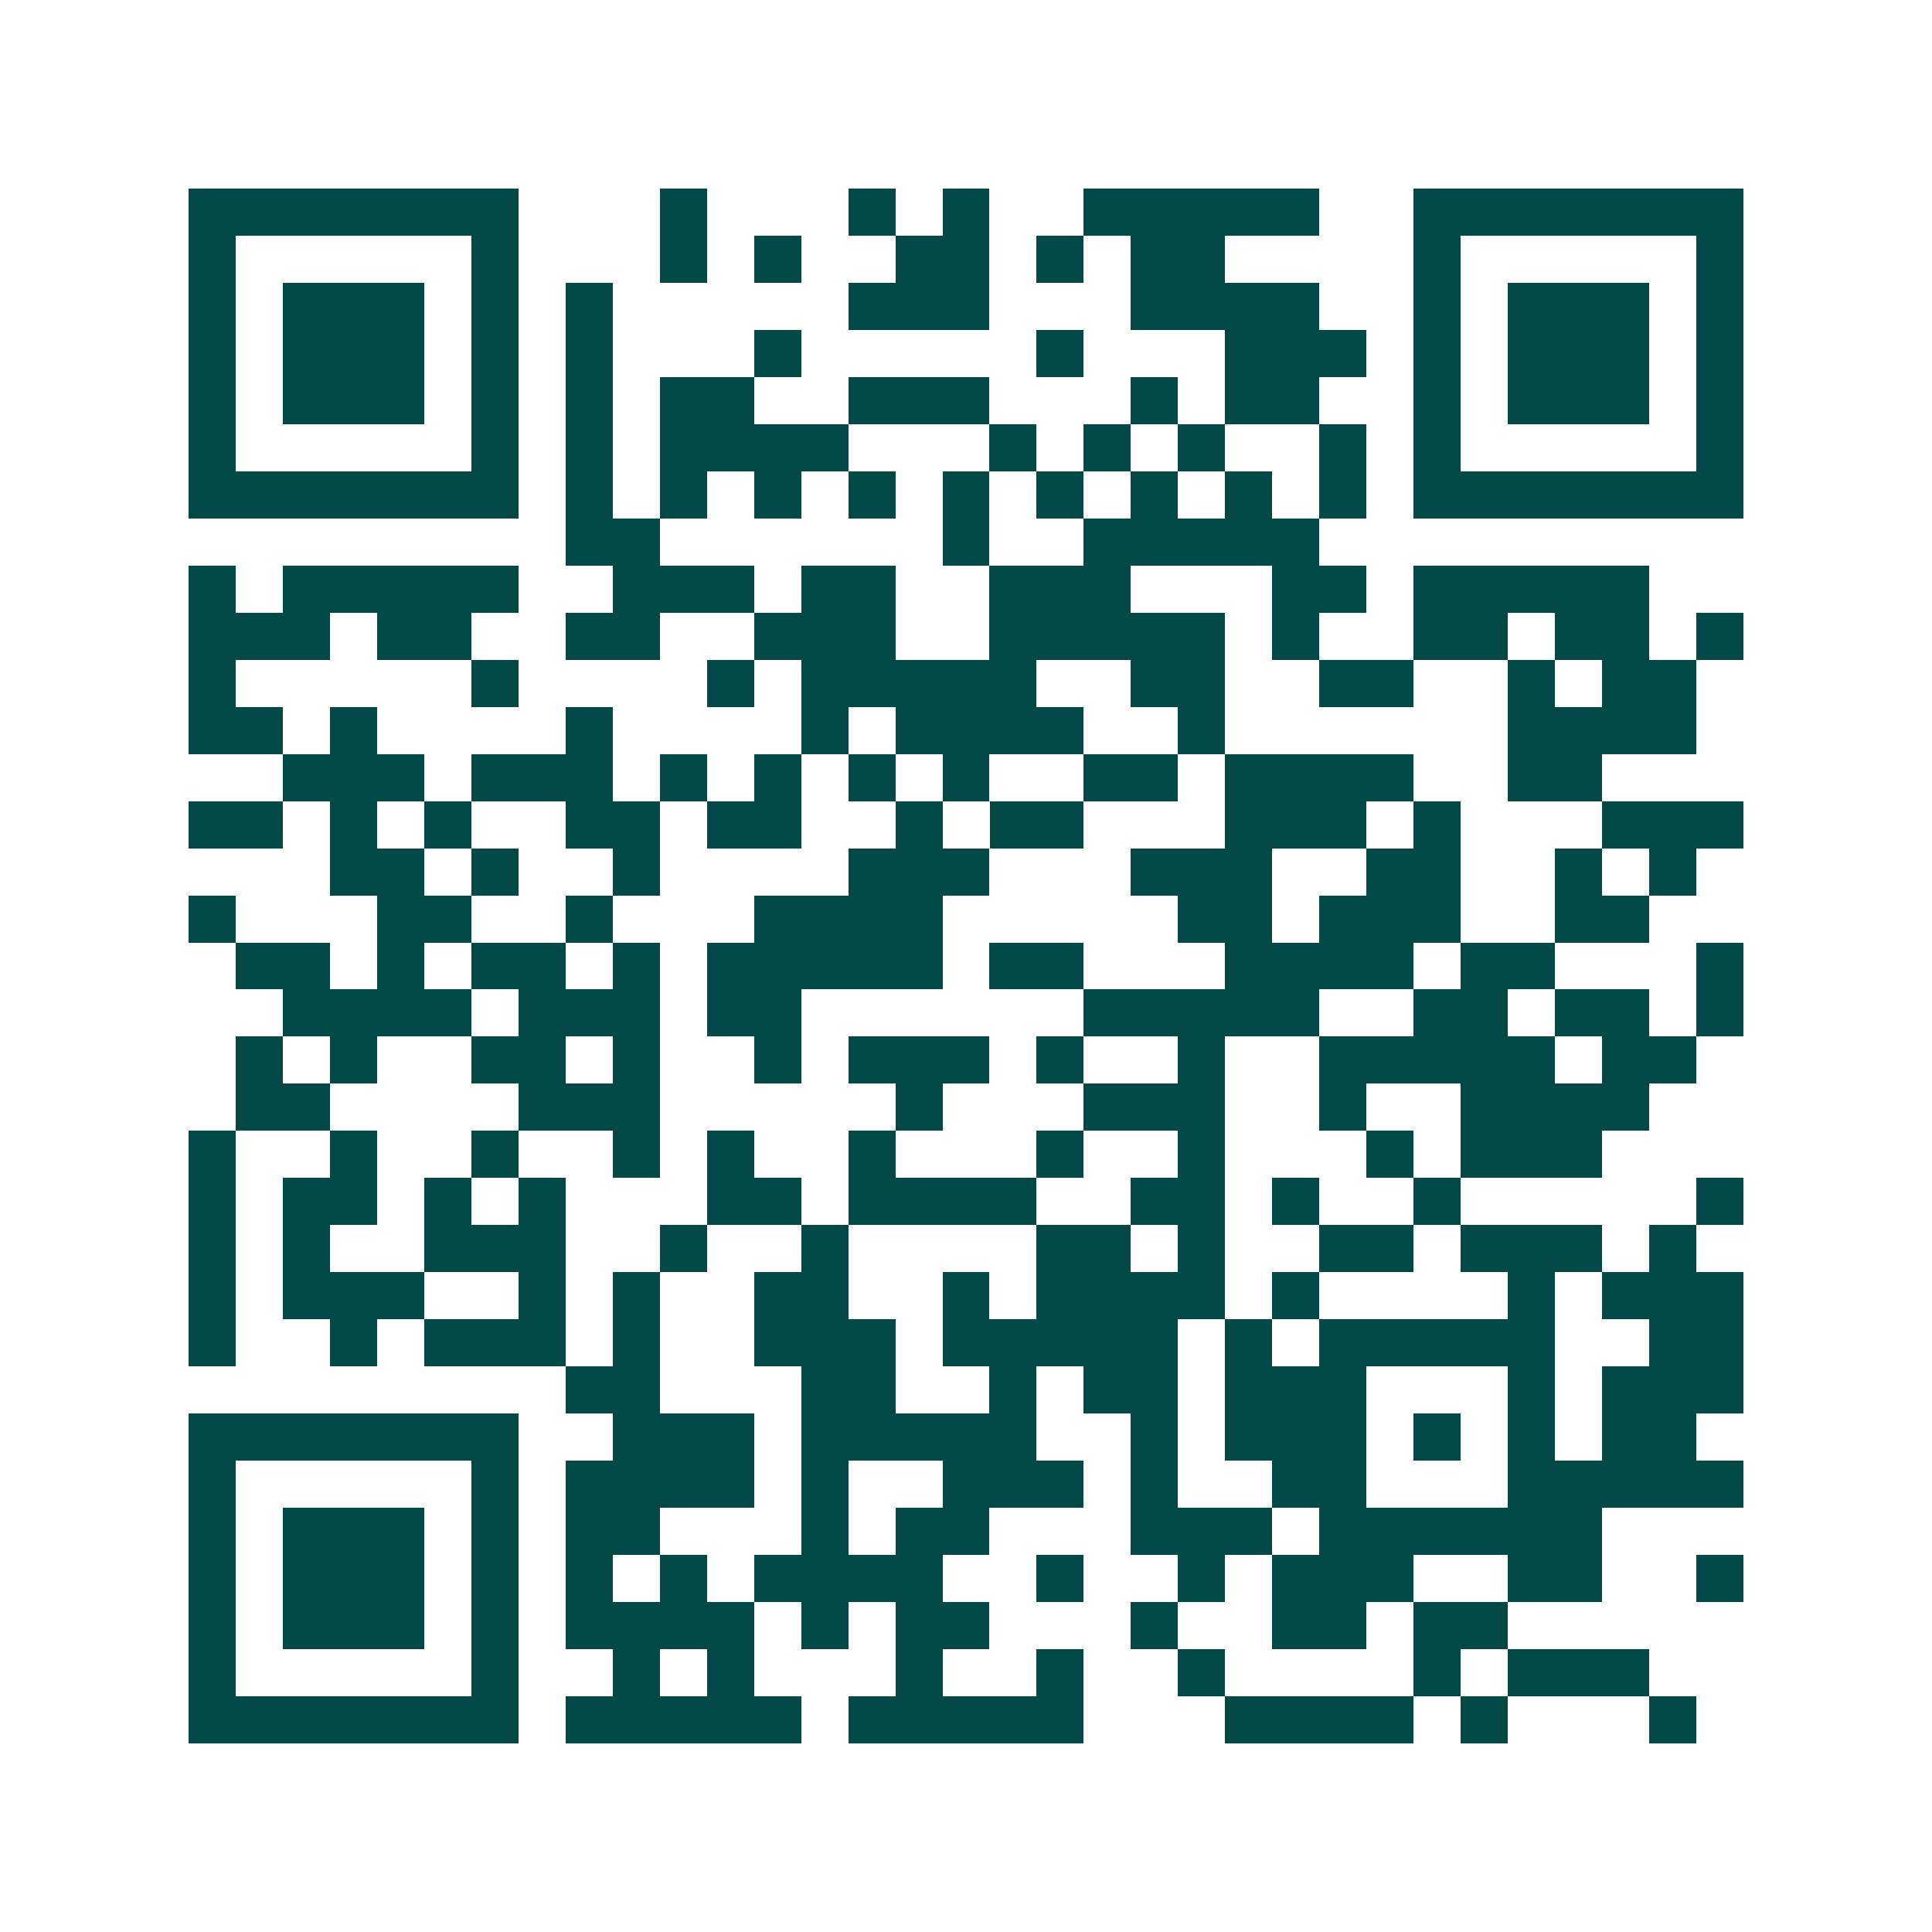 <svg xmlns="http://www.w3.org/2000/svg" width="200" height="200" viewBox="0 0 41 41" shape-rendering="crispEdges"><path fill="#ffffff" d="M0 0h41v41H0z"/><path stroke="#014847" d="M4 4.5h7m3 0h1m3 0h1m1 0h1m2 0h5m2 0h7M4 5.5h1m5 0h1m3 0h1m1 0h1m2 0h2m1 0h1m1 0h2m4 0h1m5 0h1M4 6.5h1m1 0h3m1 0h1m1 0h1m5 0h3m3 0h4m2 0h1m1 0h3m1 0h1M4 7.5h1m1 0h3m1 0h1m1 0h1m3 0h1m5 0h1m3 0h3m1 0h1m1 0h3m1 0h1M4 8.5h1m1 0h3m1 0h1m1 0h1m1 0h2m2 0h3m3 0h1m1 0h2m2 0h1m1 0h3m1 0h1M4 9.5h1m5 0h1m1 0h1m1 0h4m3 0h1m1 0h1m1 0h1m2 0h1m1 0h1m5 0h1M4 10.5h7m1 0h1m1 0h1m1 0h1m1 0h1m1 0h1m1 0h1m1 0h1m1 0h1m1 0h1m1 0h7M12 11.5h2m6 0h1m2 0h5M4 12.5h1m1 0h5m2 0h3m1 0h2m2 0h3m3 0h2m1 0h5M4 13.5h3m1 0h2m2 0h2m2 0h3m2 0h5m1 0h1m2 0h2m1 0h2m1 0h1M4 14.5h1m5 0h1m4 0h1m1 0h5m2 0h2m2 0h2m2 0h1m1 0h2M4 15.5h2m1 0h1m4 0h1m4 0h1m1 0h4m2 0h1m6 0h4M6 16.5h3m1 0h3m1 0h1m1 0h1m1 0h1m1 0h1m2 0h2m1 0h4m2 0h2M4 17.5h2m1 0h1m1 0h1m2 0h2m1 0h2m2 0h1m1 0h2m3 0h3m1 0h1m3 0h3M7 18.5h2m1 0h1m2 0h1m4 0h3m3 0h3m2 0h2m2 0h1m1 0h1M4 19.5h1m3 0h2m2 0h1m3 0h4m5 0h2m1 0h3m2 0h2M5 20.5h2m1 0h1m1 0h2m1 0h1m1 0h5m1 0h2m3 0h4m1 0h2m3 0h1M6 21.5h4m1 0h3m1 0h2m6 0h5m2 0h2m1 0h2m1 0h1M5 22.5h1m1 0h1m2 0h2m1 0h1m2 0h1m1 0h3m1 0h1m2 0h1m2 0h5m1 0h2M5 23.5h2m4 0h3m5 0h1m3 0h3m2 0h1m2 0h4M4 24.5h1m2 0h1m2 0h1m2 0h1m1 0h1m2 0h1m3 0h1m2 0h1m3 0h1m1 0h3M4 25.5h1m1 0h2m1 0h1m1 0h1m3 0h2m1 0h4m2 0h2m1 0h1m2 0h1m5 0h1M4 26.5h1m1 0h1m2 0h3m2 0h1m2 0h1m4 0h2m1 0h1m2 0h2m1 0h3m1 0h1M4 27.5h1m1 0h3m2 0h1m1 0h1m2 0h2m2 0h1m1 0h4m1 0h1m4 0h1m1 0h3M4 28.5h1m2 0h1m1 0h3m1 0h1m2 0h3m1 0h5m1 0h1m1 0h5m2 0h2M12 29.5h2m3 0h2m2 0h1m1 0h2m1 0h3m3 0h1m1 0h3M4 30.5h7m2 0h3m1 0h5m2 0h1m1 0h3m1 0h1m1 0h1m1 0h2M4 31.5h1m5 0h1m1 0h4m1 0h1m2 0h3m1 0h1m2 0h2m3 0h5M4 32.5h1m1 0h3m1 0h1m1 0h2m3 0h1m1 0h2m3 0h3m1 0h6M4 33.5h1m1 0h3m1 0h1m1 0h1m1 0h1m1 0h4m2 0h1m2 0h1m1 0h3m2 0h2m2 0h1M4 34.5h1m1 0h3m1 0h1m1 0h4m1 0h1m1 0h2m3 0h1m2 0h2m1 0h2M4 35.5h1m5 0h1m2 0h1m1 0h1m3 0h1m2 0h1m2 0h1m4 0h1m1 0h3M4 36.5h7m1 0h5m1 0h5m3 0h4m1 0h1m3 0h1"/></svg>
